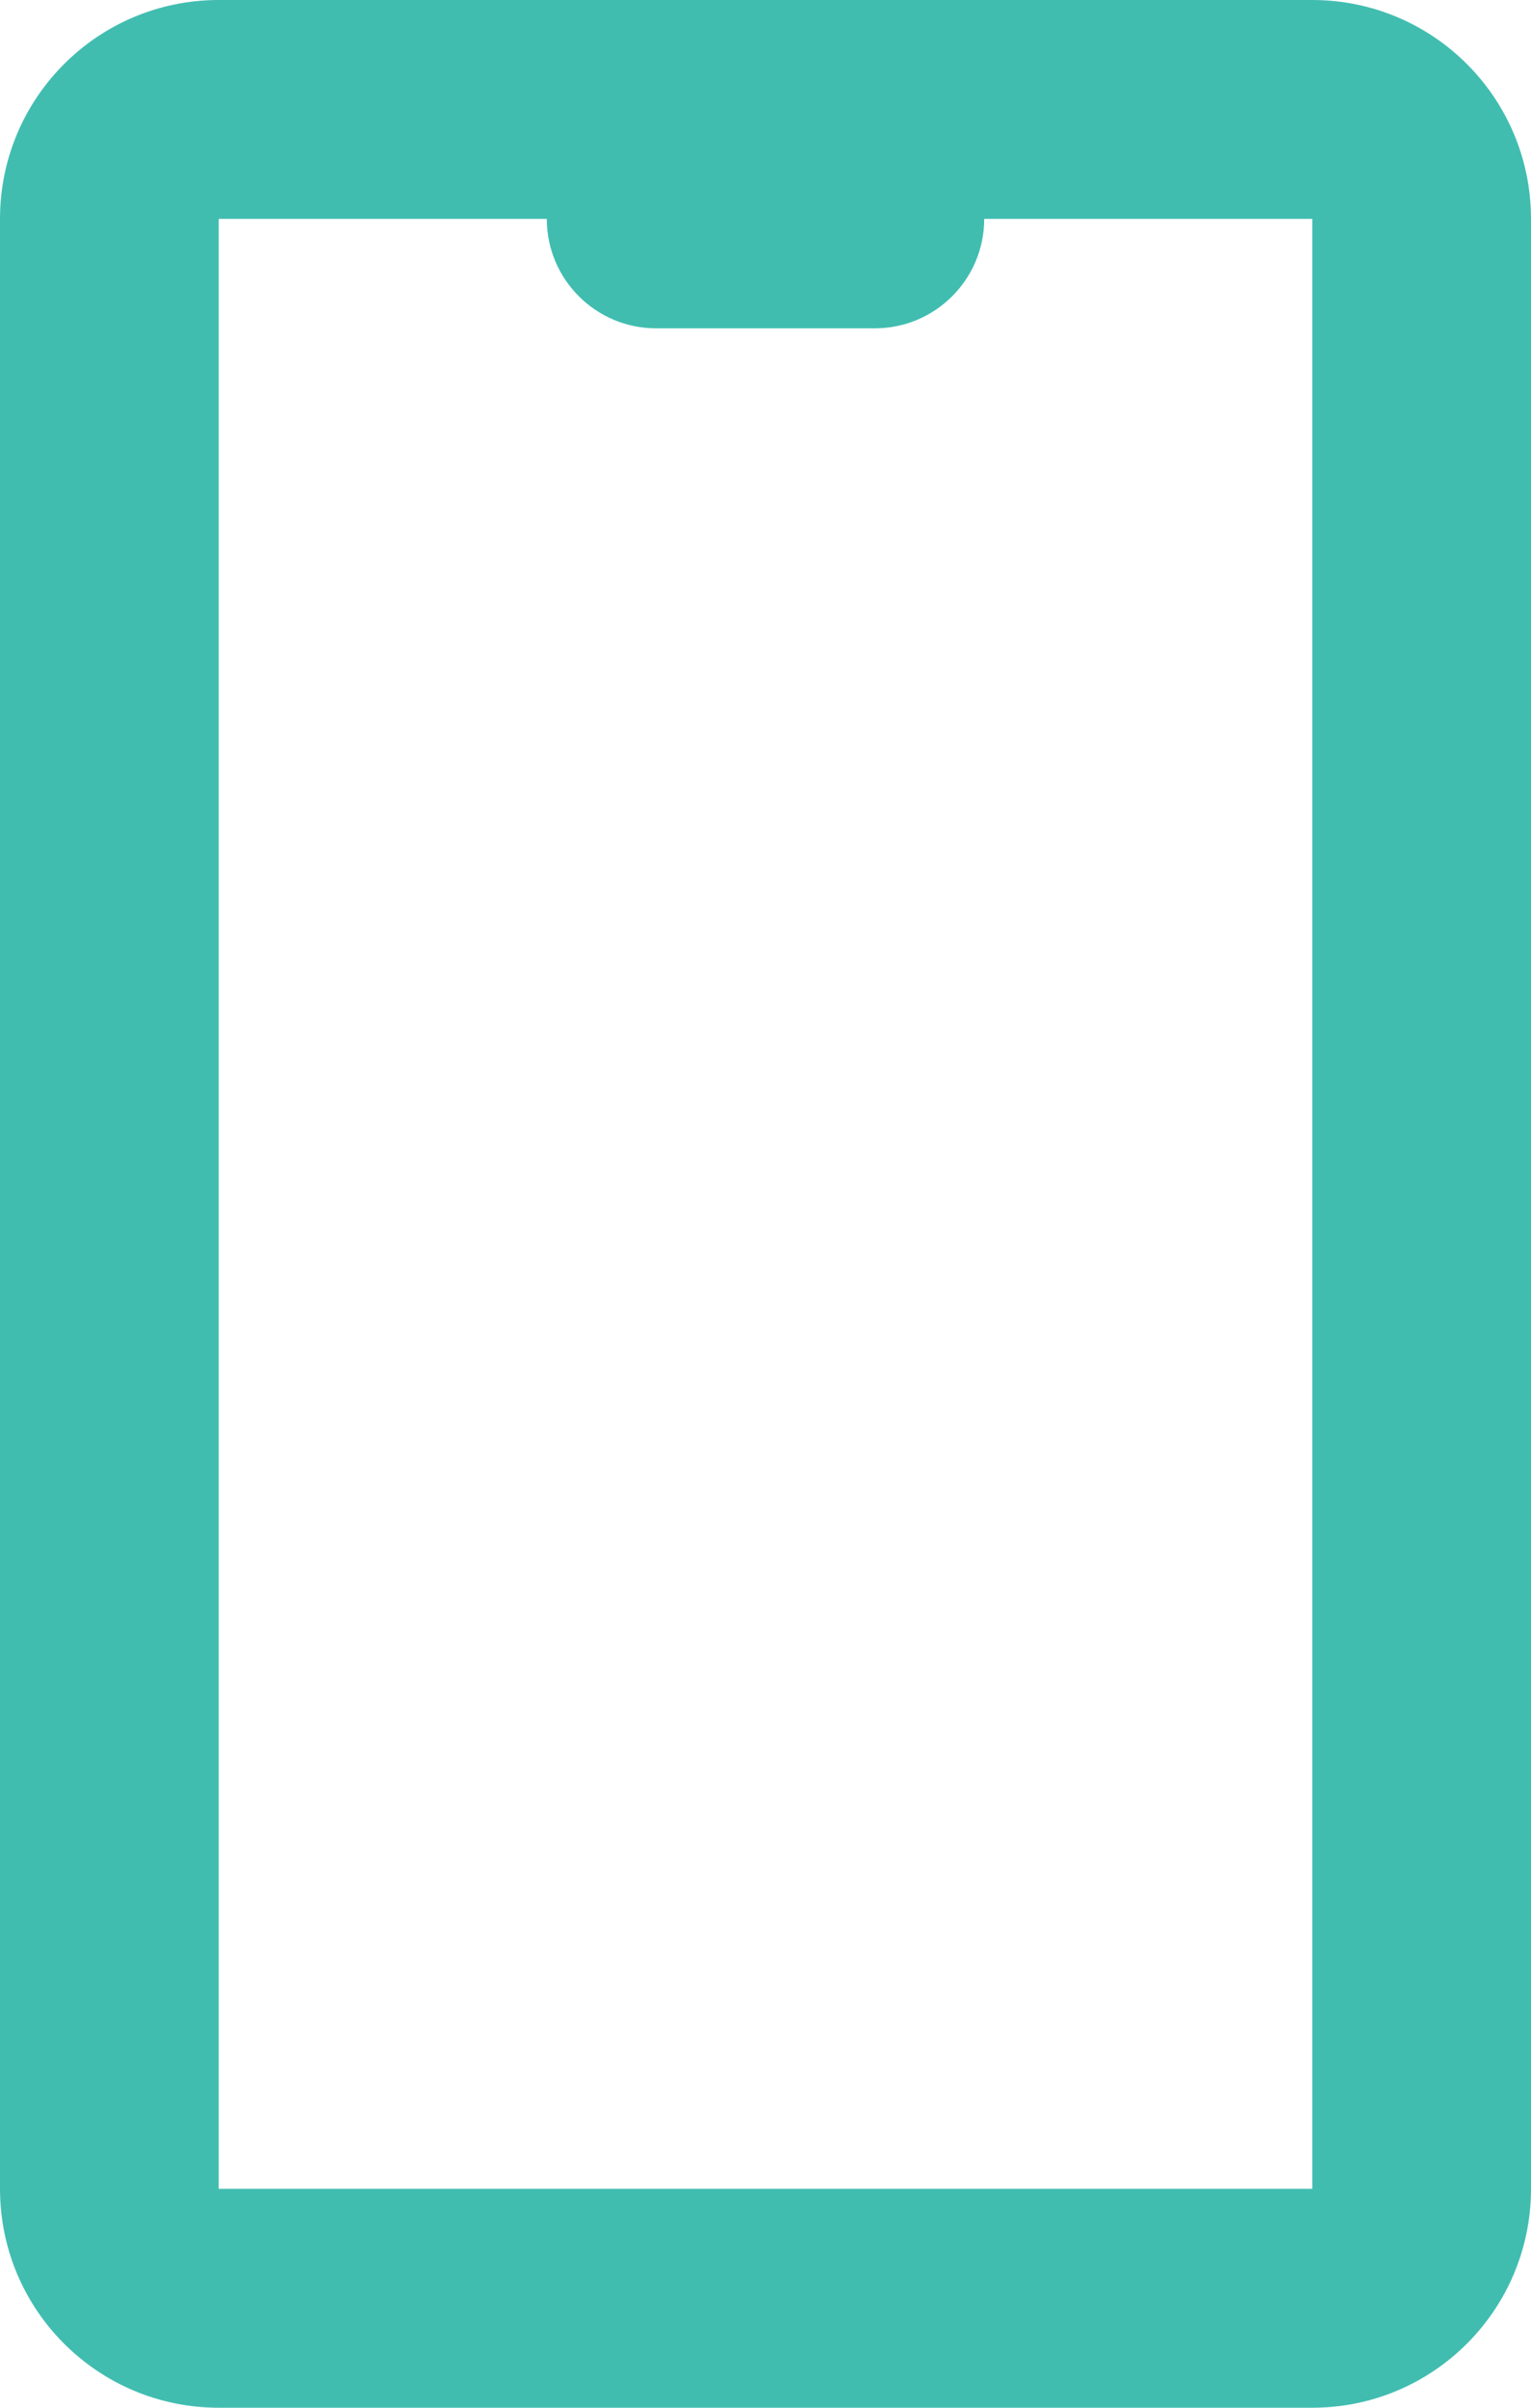 <svg width="14" height="22" viewBox="0 0 14 22" fill="none" xmlns="http://www.w3.org/2000/svg">
<path fill-rule="evenodd" clip-rule="evenodd" d="M12 0H2C0.895 0 0 0.895 0 2V20C0 21.105 0.895 22 2 22H12C13.105 22 14 21.105 14 20V2C14 0.895 13.105 0 12 0ZM2 2H5C5 2.552 5.448 3 6 3H8C8.552 3 9 2.552 9 2H12V20H2V2Z" fill="#41BDB0"/>
</svg>
